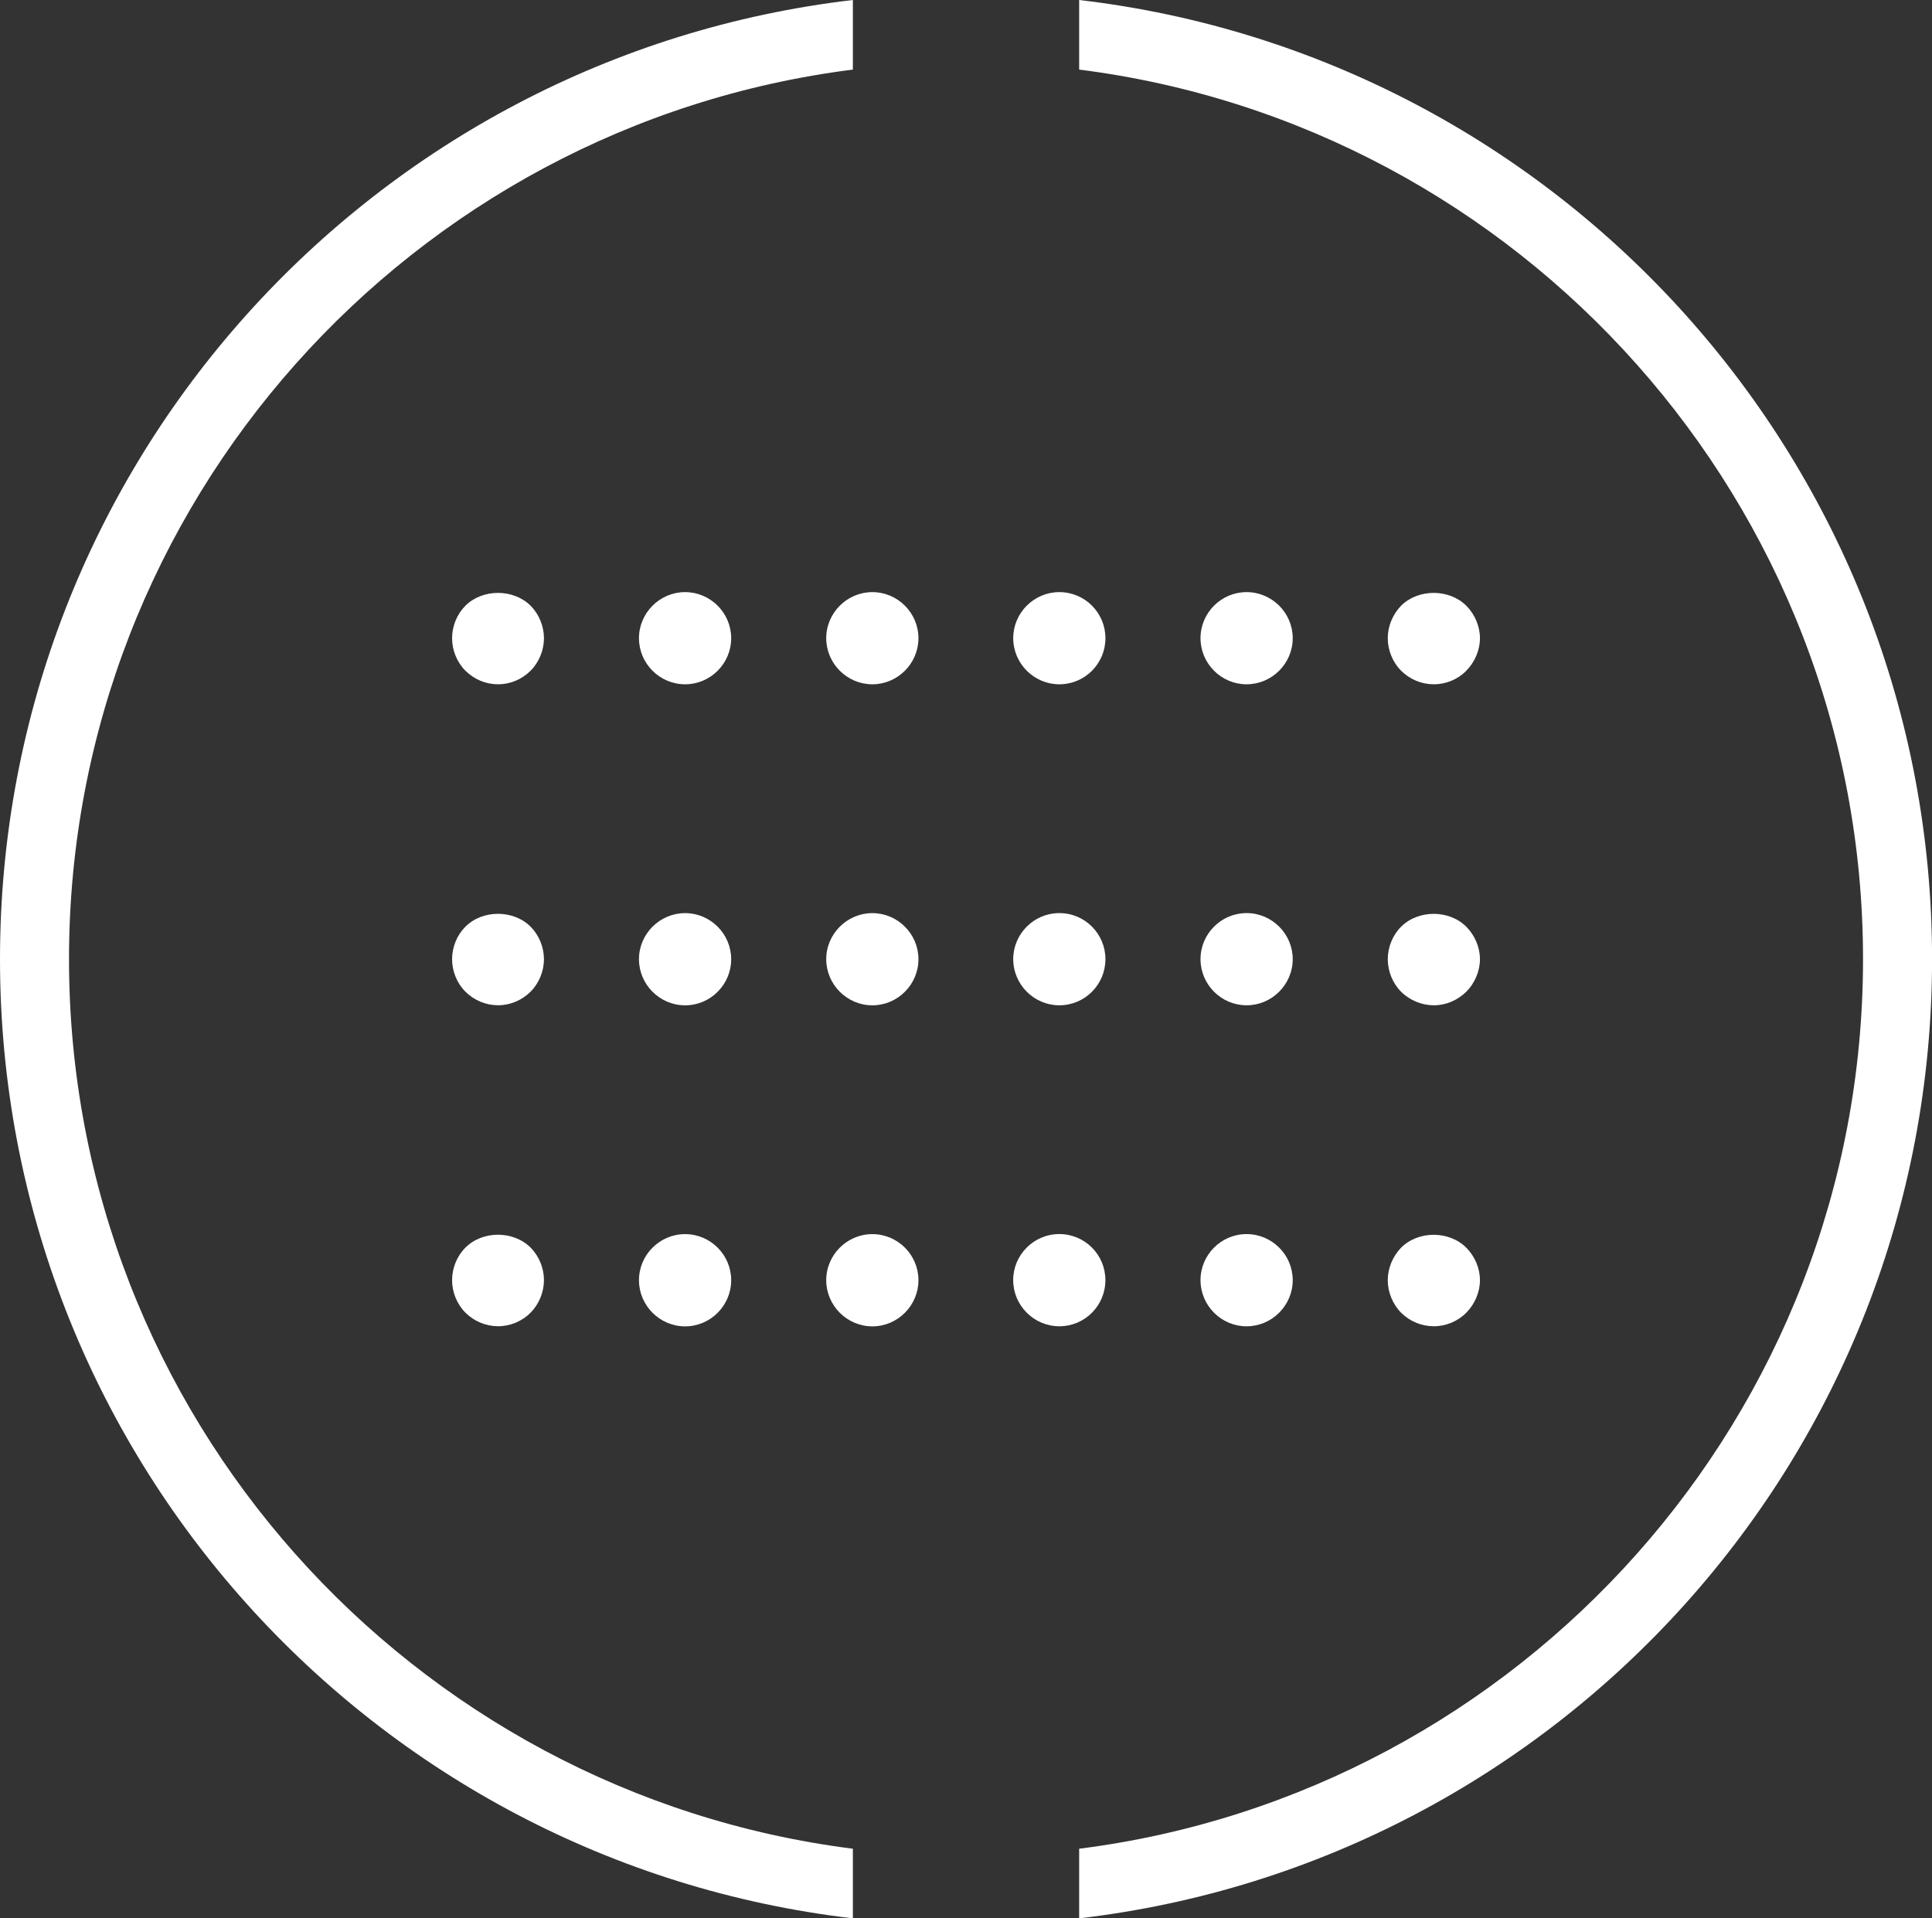 <?xml version="1.0" encoding="utf-8"?>
<!-- Generator: Adobe Illustrator 16.0.4, SVG Export Plug-In . SVG Version: 6.00 Build 0)  -->
<!DOCTYPE svg PUBLIC "-//W3C//DTD SVG 1.1//EN" "http://www.w3.org/Graphics/SVG/1.1/DTD/svg11.dtd">
<svg version="1.1" id="Ebene_1" xmlns="http://www.w3.org/2000/svg" xmlns:xlink="http://www.w3.org/1999/xlink" x="0px" y="0px"
	 width="56.693px" height="56.293px" viewBox="0 0 56.693 56.293" enable-background="new 0 0 56.693 56.293" xml:space="preserve">
<rect x="0" y="0" width="56.693" height="56.293" fill="#333333" stroke="none"/>
<path fill="#FFFFFF" d="M2.025,28.147c0-13.389,10.052-24.468,23.002-26.105V0C10.937,1.645,0,13.615,0,28.147
	C0,42.68,10.937,54.648,25.027,56.295v-2.043C12.077,52.613,2.025,41.538,2.025,28.147z M31.667,0v2.042
	C44.618,3.68,54.669,14.758,54.669,28.147c0,13.391-10.051,24.466-23.002,26.105v2.043c14.09-1.646,25.028-13.615,25.028-28.148
	C56.694,13.615,45.757,1.645,31.667,0z M13.656,36.613c-0.248,0.248-0.39,0.603-0.39,0.953c0,0.352,0.142,0.705,0.39,0.953
	c0.257,0.256,0.601,0.4,0.962,0.4c0.354,0,0.704-0.145,0.953-0.4c0.247-0.248,0.391-0.602,0.391-0.953
	c0-0.351-0.144-0.705-0.391-0.953C15.065,36.107,14.161,36.107,13.656,36.613z M15.571,17.776c-0.505-0.503-1.41-0.503-1.915,0
	c-0.248,0.249-0.39,0.6-0.39,0.952c0,0.353,0.142,0.705,0.39,0.953c0.257,0.257,0.601,0.4,0.962,0.4c0.354,0,0.695-0.143,0.953-0.4
	c0.247-0.248,0.391-0.6,0.391-0.953C15.961,18.376,15.818,18.024,15.571,17.776z M15.571,27.195c-0.505-0.505-1.41-0.505-1.915,0
	c-0.248,0.248-0.39,0.601-0.39,0.952c0,0.354,0.142,0.705,0.39,0.953c0.257,0.256,0.601,0.4,0.962,0.4
	c0.354,0,0.695-0.145,0.953-0.4c0.247-0.248,0.391-0.6,0.391-0.953C15.961,27.796,15.818,27.443,15.571,27.195z M20.104,26.796
	c-0.743,0-1.354,0.609-1.354,1.352c0,0.743,0.609,1.354,1.354,1.354s1.352-0.609,1.352-1.354
	C21.456,27.405,20.847,26.796,20.104,26.796z M31.085,29.501c0.752,0,1.353-0.61,1.353-1.354c0-0.742-0.601-1.352-1.353-1.352
	c-0.744,0-1.353,0.609-1.353,1.352C29.733,28.891,30.342,29.501,31.085,29.501z M20.104,17.376c-0.743,0-1.354,0.609-1.354,1.352
	c0,0.744,0.609,1.353,1.354,1.353s1.352-0.609,1.352-1.353C21.456,17.985,20.847,17.376,20.104,17.376z M31.085,20.081
	c0.752,0,1.353-0.609,1.353-1.353c0-0.743-0.601-1.352-1.353-1.352c-0.744,0-1.353,0.609-1.353,1.352
	C29.733,19.472,30.342,20.081,31.085,20.081z M25.599,36.216c-0.742,0-1.354,0.606-1.354,1.353c0,0.742,0.61,1.354,1.354,1.354
	c0.742,0,1.352-0.611,1.352-1.354C26.951,36.822,26.342,36.216,25.599,36.216z M20.104,36.216c-0.743,0-1.354,0.606-1.354,1.353
	c0,0.742,0.609,1.354,1.354,1.354s1.352-0.611,1.352-1.354C21.456,36.822,20.847,36.216,20.104,36.216z M42.076,20.081
	c0.353,0,0.704-0.143,0.952-0.4c0.247-0.248,0.4-0.6,0.4-0.953c0-0.352-0.153-0.704-0.4-0.952c-0.505-0.503-1.41-0.503-1.915,0
	c-0.247,0.257-0.39,0.6-0.39,0.952c0,0.353,0.143,0.705,0.39,0.953C41.371,19.938,41.713,20.081,42.076,20.081z M25.599,26.796
	c-0.742,0-1.354,0.609-1.354,1.352c0,0.743,0.61,1.354,1.354,1.354c0.742,0,1.352-0.609,1.352-1.354
	C26.951,27.405,26.342,26.796,25.599,26.796z M41.113,38.521c0.258,0.256,0.6,0.399,0.963,0.399c0.353,0,0.704-0.146,0.952-0.399
	c0.247-0.248,0.4-0.603,0.4-0.953c0-0.352-0.153-0.705-0.4-0.953c-0.505-0.506-1.41-0.506-1.915,0
	c-0.247,0.258-0.39,0.602-0.39,0.953C40.723,37.919,40.866,38.271,41.113,38.521z M36.58,38.921c0.743,0,1.354-0.61,1.354-1.354
	s-0.609-1.352-1.354-1.352s-1.352,0.607-1.352,1.352S35.836,38.921,36.58,38.921z M41.113,29.102
	c0.258,0.256,0.61,0.399,0.963,0.399s0.694-0.146,0.952-0.399c0.247-0.248,0.4-0.601,0.4-0.954c0-0.352-0.153-0.704-0.4-0.952
	c-0.505-0.505-1.41-0.505-1.915,0c-0.247,0.248-0.39,0.601-0.39,0.952C40.724,28.501,40.866,28.854,41.113,29.102z M32.437,37.566
	c0-0.744-0.601-1.352-1.353-1.352c-0.744,0-1.353,0.607-1.353,1.352c0,0.742,0.608,1.354,1.353,1.354
	C31.837,38.921,32.437,38.311,32.437,37.566z M25.599,17.376c-0.742,0-1.354,0.609-1.354,1.352c0,0.744,0.61,1.353,1.354,1.353
	c0.742,0,1.352-0.609,1.352-1.353C26.951,17.985,26.342,17.376,25.599,17.376z M36.58,20.081c0.743,0,1.354-0.609,1.354-1.353
	c0-0.743-0.609-1.352-1.354-1.352s-1.352,0.609-1.352,1.352C35.228,19.472,35.836,20.081,36.58,20.081z M36.58,29.501
	c0.743,0,1.354-0.61,1.354-1.354c0-0.742-0.609-1.352-1.354-1.352s-1.352,0.609-1.352,1.352
	C35.228,28.891,35.836,29.501,36.58,29.501z"/>
</svg>
